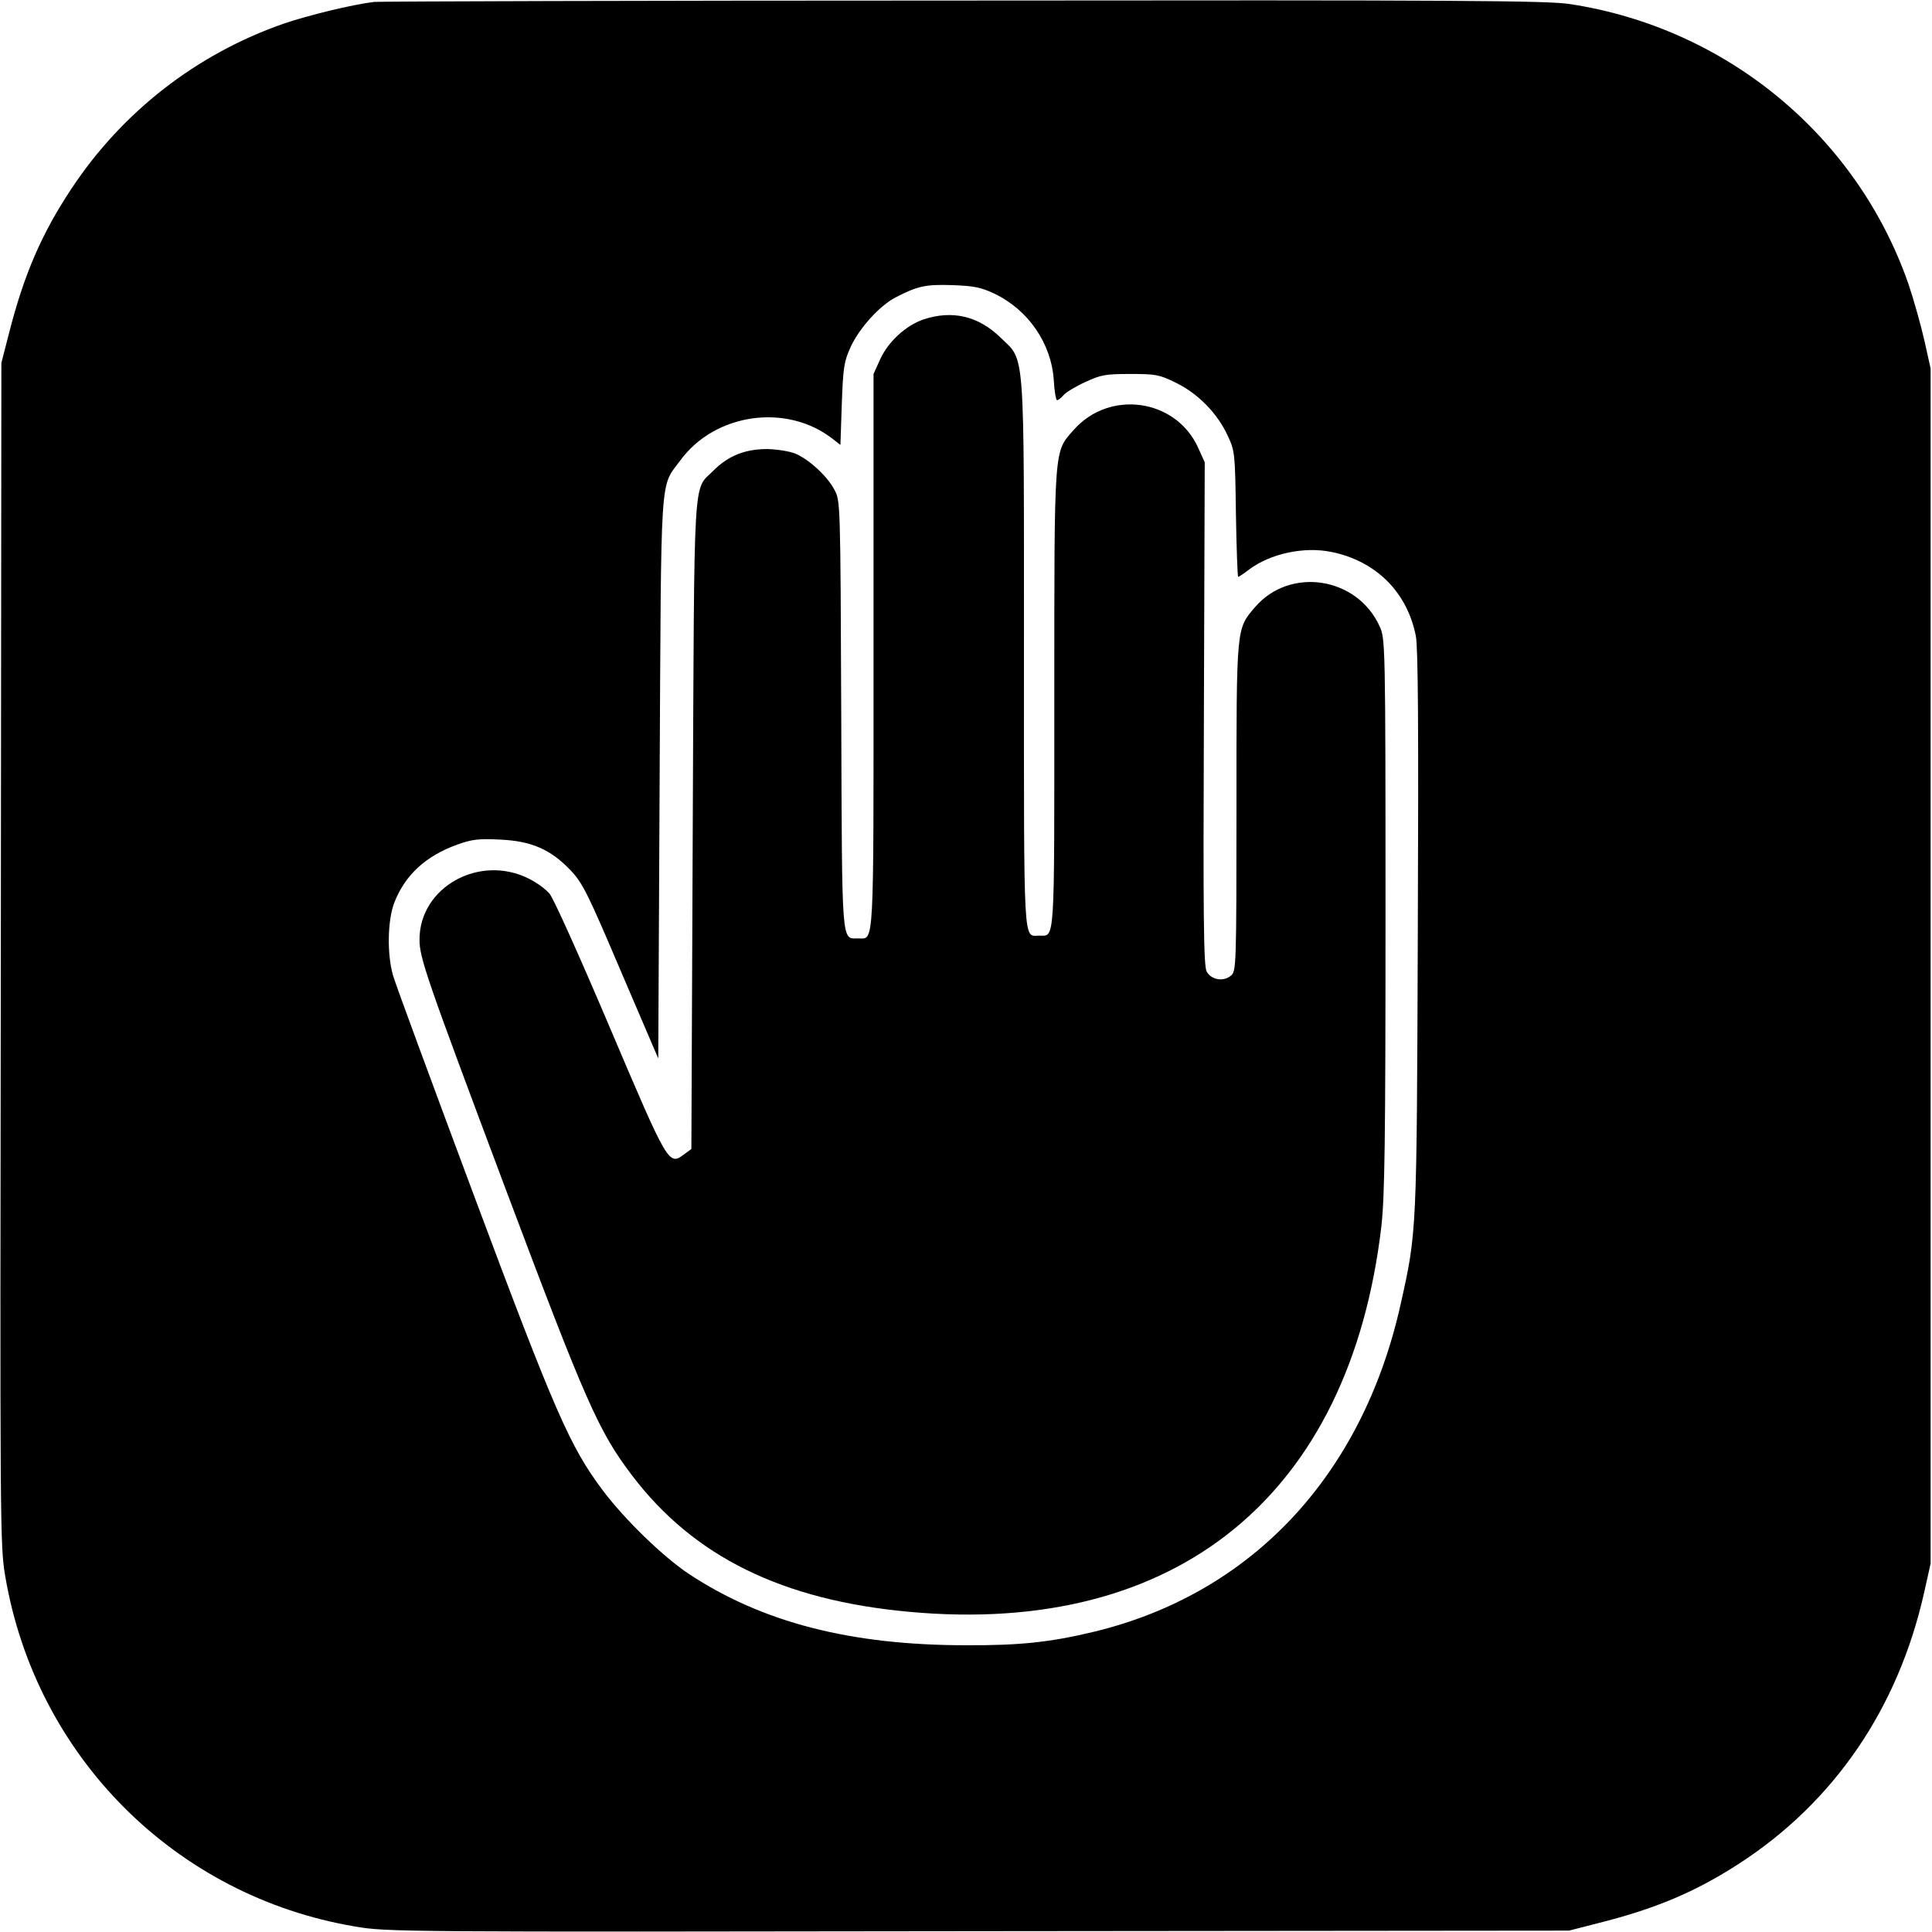 <?xml version="1.0" standalone="no"?>
<!DOCTYPE svg PUBLIC "-//W3C//DTD SVG 20010904//EN"
 "http://www.w3.org/TR/2001/REC-SVG-20010904/DTD/svg10.dtd">
<svg version="1.0" xmlns="http://www.w3.org/2000/svg"
 width="700pt" height="700pt" viewBox="0 0 700 700"
 preserveAspectRatio="xMidYMid meet">
<g transform="translate(0,700) scale(0.1,-0.1)"
fill="#000000" stroke="none">
<path d="M1355 6993 c-81 -10 -237 -48 -328 -79 -315 -110 -584 -319 -769
-599 -108 -163 -172 -312 -226 -525 l-27 -105 -2 -2140 c-3 -2090 -3 -2143 16
-2256 111 -653 616 -1159 1267 -1269 117 -20 152 -20 2259 -17 l2140 2 105 27
c208 52 352 113 510 215 346 224 578 564 672 985 l23 103 0 2165 0 2165 -23
103 c-13 57 -39 149 -58 205 -187 535 -658 925 -1224 1012 -81 13 -400 15
-2200 13 -1158 0 -2118 -3 -2135 -5z m2248 -1057 c123 -59 206 -180 215 -313
2 -40 8 -73 12 -73 4 0 15 8 24 19 9 10 45 32 79 47 55 26 73 29 162 29 93 0
105 -2 166 -32 80 -39 150 -111 187 -191 26 -56 27 -62 30 -284 2 -126 6 -228
8 -228 3 0 21 12 39 26 77 58 200 85 300 64 161 -33 274 -146 305 -305 8 -44
10 -329 7 -1070 -4 -1098 -3 -1086 -63 -1354 -139 -619 -541 -1047 -1114
-1184 -155 -37 -265 -49 -460 -48 -419 0 -739 83 -1005 259 -93 62 -232 197
-311 302 -119 159 -173 282 -468 1072 -151 405 -283 762 -292 794 -22 77 -20
197 4 262 39 101 113 170 229 212 53 19 77 22 155 18 114 -5 184 -36 256 -112
43 -45 63 -86 182 -366 l135 -315 5 1015 c6 1131 0 1050 75 1152 126 172 387
208 553 77 l27 -21 5 149 c5 135 8 153 33 208 32 68 104 147 161 177 81 42
109 48 206 45 80 -3 104 -8 153 -31z"/>
<path d="M3347 5843 c-65 -22 -129 -81 -158 -145 l-24 -53 0 -1006 c0 -1092 3
-1039 -55 -1039 -62 0 -59 -41 -62 811 -3 773 -3 774 -25 815 -26 49 -90 108
-140 130 -22 9 -66 16 -103 17 -80 0 -141 -24 -195 -78 -75 -76 -69 24 -75
-1284 l-5 -1174 -26 -19 c-56 -42 -57 -41 -269 458 -107 252 -205 471 -219
486 -13 16 -46 40 -74 54 -179 91 -397 -30 -397 -220 0 -67 24 -136 309 -896
294 -782 339 -885 462 -1047 223 -293 543 -451 1004 -493 970 -89 1596 423
1710 1397 12 106 15 301 15 1128 0 984 -1 1001 -21 1045 -81 180 -325 218
-452 70 -68 -80 -67 -67 -67 -725 0 -570 -1 -593 -19 -609 -27 -24 -72 -17
-89 14 -11 20 -13 193 -10 935 l3 910 -24 53 c-80 177 -321 212 -451 64 -72
-82 -70 -48 -70 -973 0 -902 3 -859 -55 -859 -58 0 -55 -59 -55 1019 0 1132 5
1060 -85 1148 -80 78 -174 100 -278 66z"/>
</g>
</svg>
